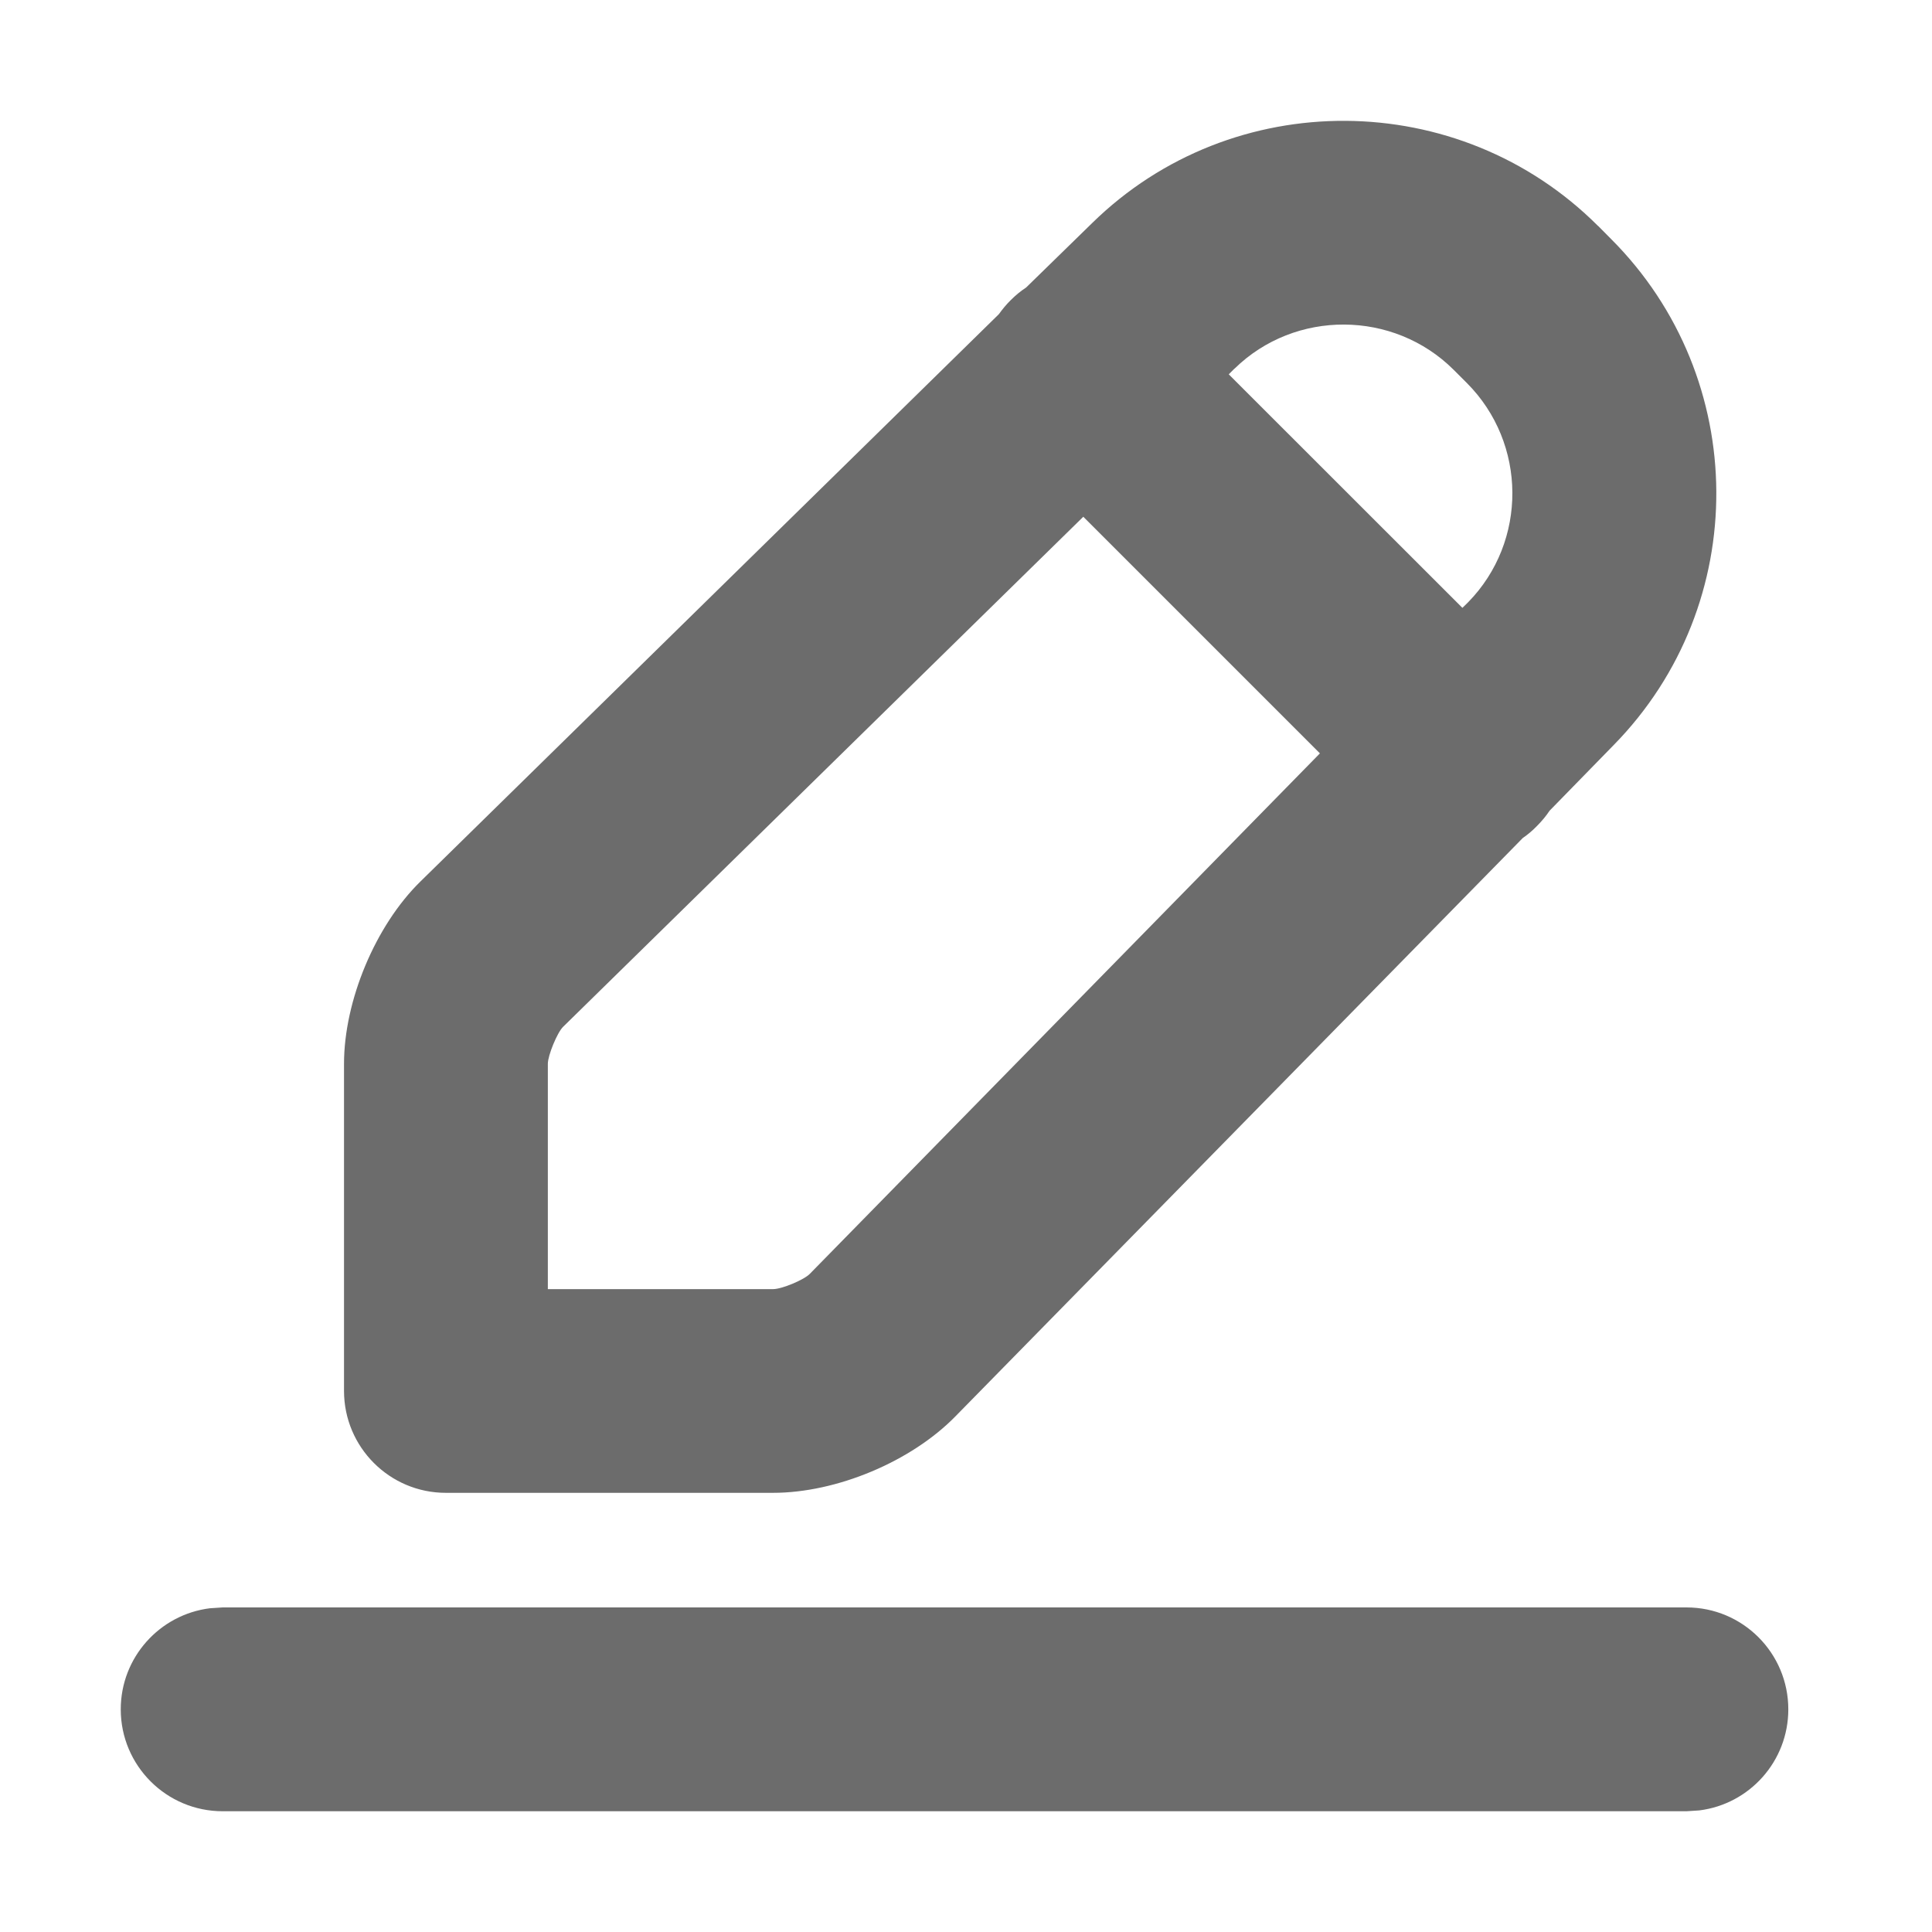 <svg xmlns="http://www.w3.org/2000/svg" width="16" height="16" viewBox="0 0 16 16">
    <path fill="#6C6C6C" fill-rule="evenodd" d="M1.844 13.312h12.123c.466 0 .843.378.843.844 0 .43-.321.785-.737.837l-.106.007H1.844C1.378 15 1 14.622 1 14.156c0-.43.322-.785.738-.837l.106-.007h12.123H1.844zM13.234 1.87l.108.109c1.153 1.153 1.164 3.026.023 4.19l-.532.545c-.03.045-.066.088-.106.128-.036.037-.075.07-.116.098l-4.699 4.79c-.366.374-.983.633-1.51.633h-2.71c-.465 0-.843-.378-.843-.844V8.81c0-.522.26-1.145.633-1.51l4.79-4.698c.029-.04.061-.08.098-.116.04-.04.082-.075.128-.105l.546-.533c1.162-1.14 3.04-1.127 4.19.023zM8.971 4.28L4.663 8.504c-.048.047-.126.236-.126.306v1.866h1.865c.073 0 .257-.077.305-.127l4.224-4.31-1.96-1.96zm1.253-1.228l-.048.048 1.935 1.934.048-.047c.492-.503.487-1.316-.011-1.815l-.109-.109c-.497-.496-1.314-.501-1.815-.01z"/>
</svg>
